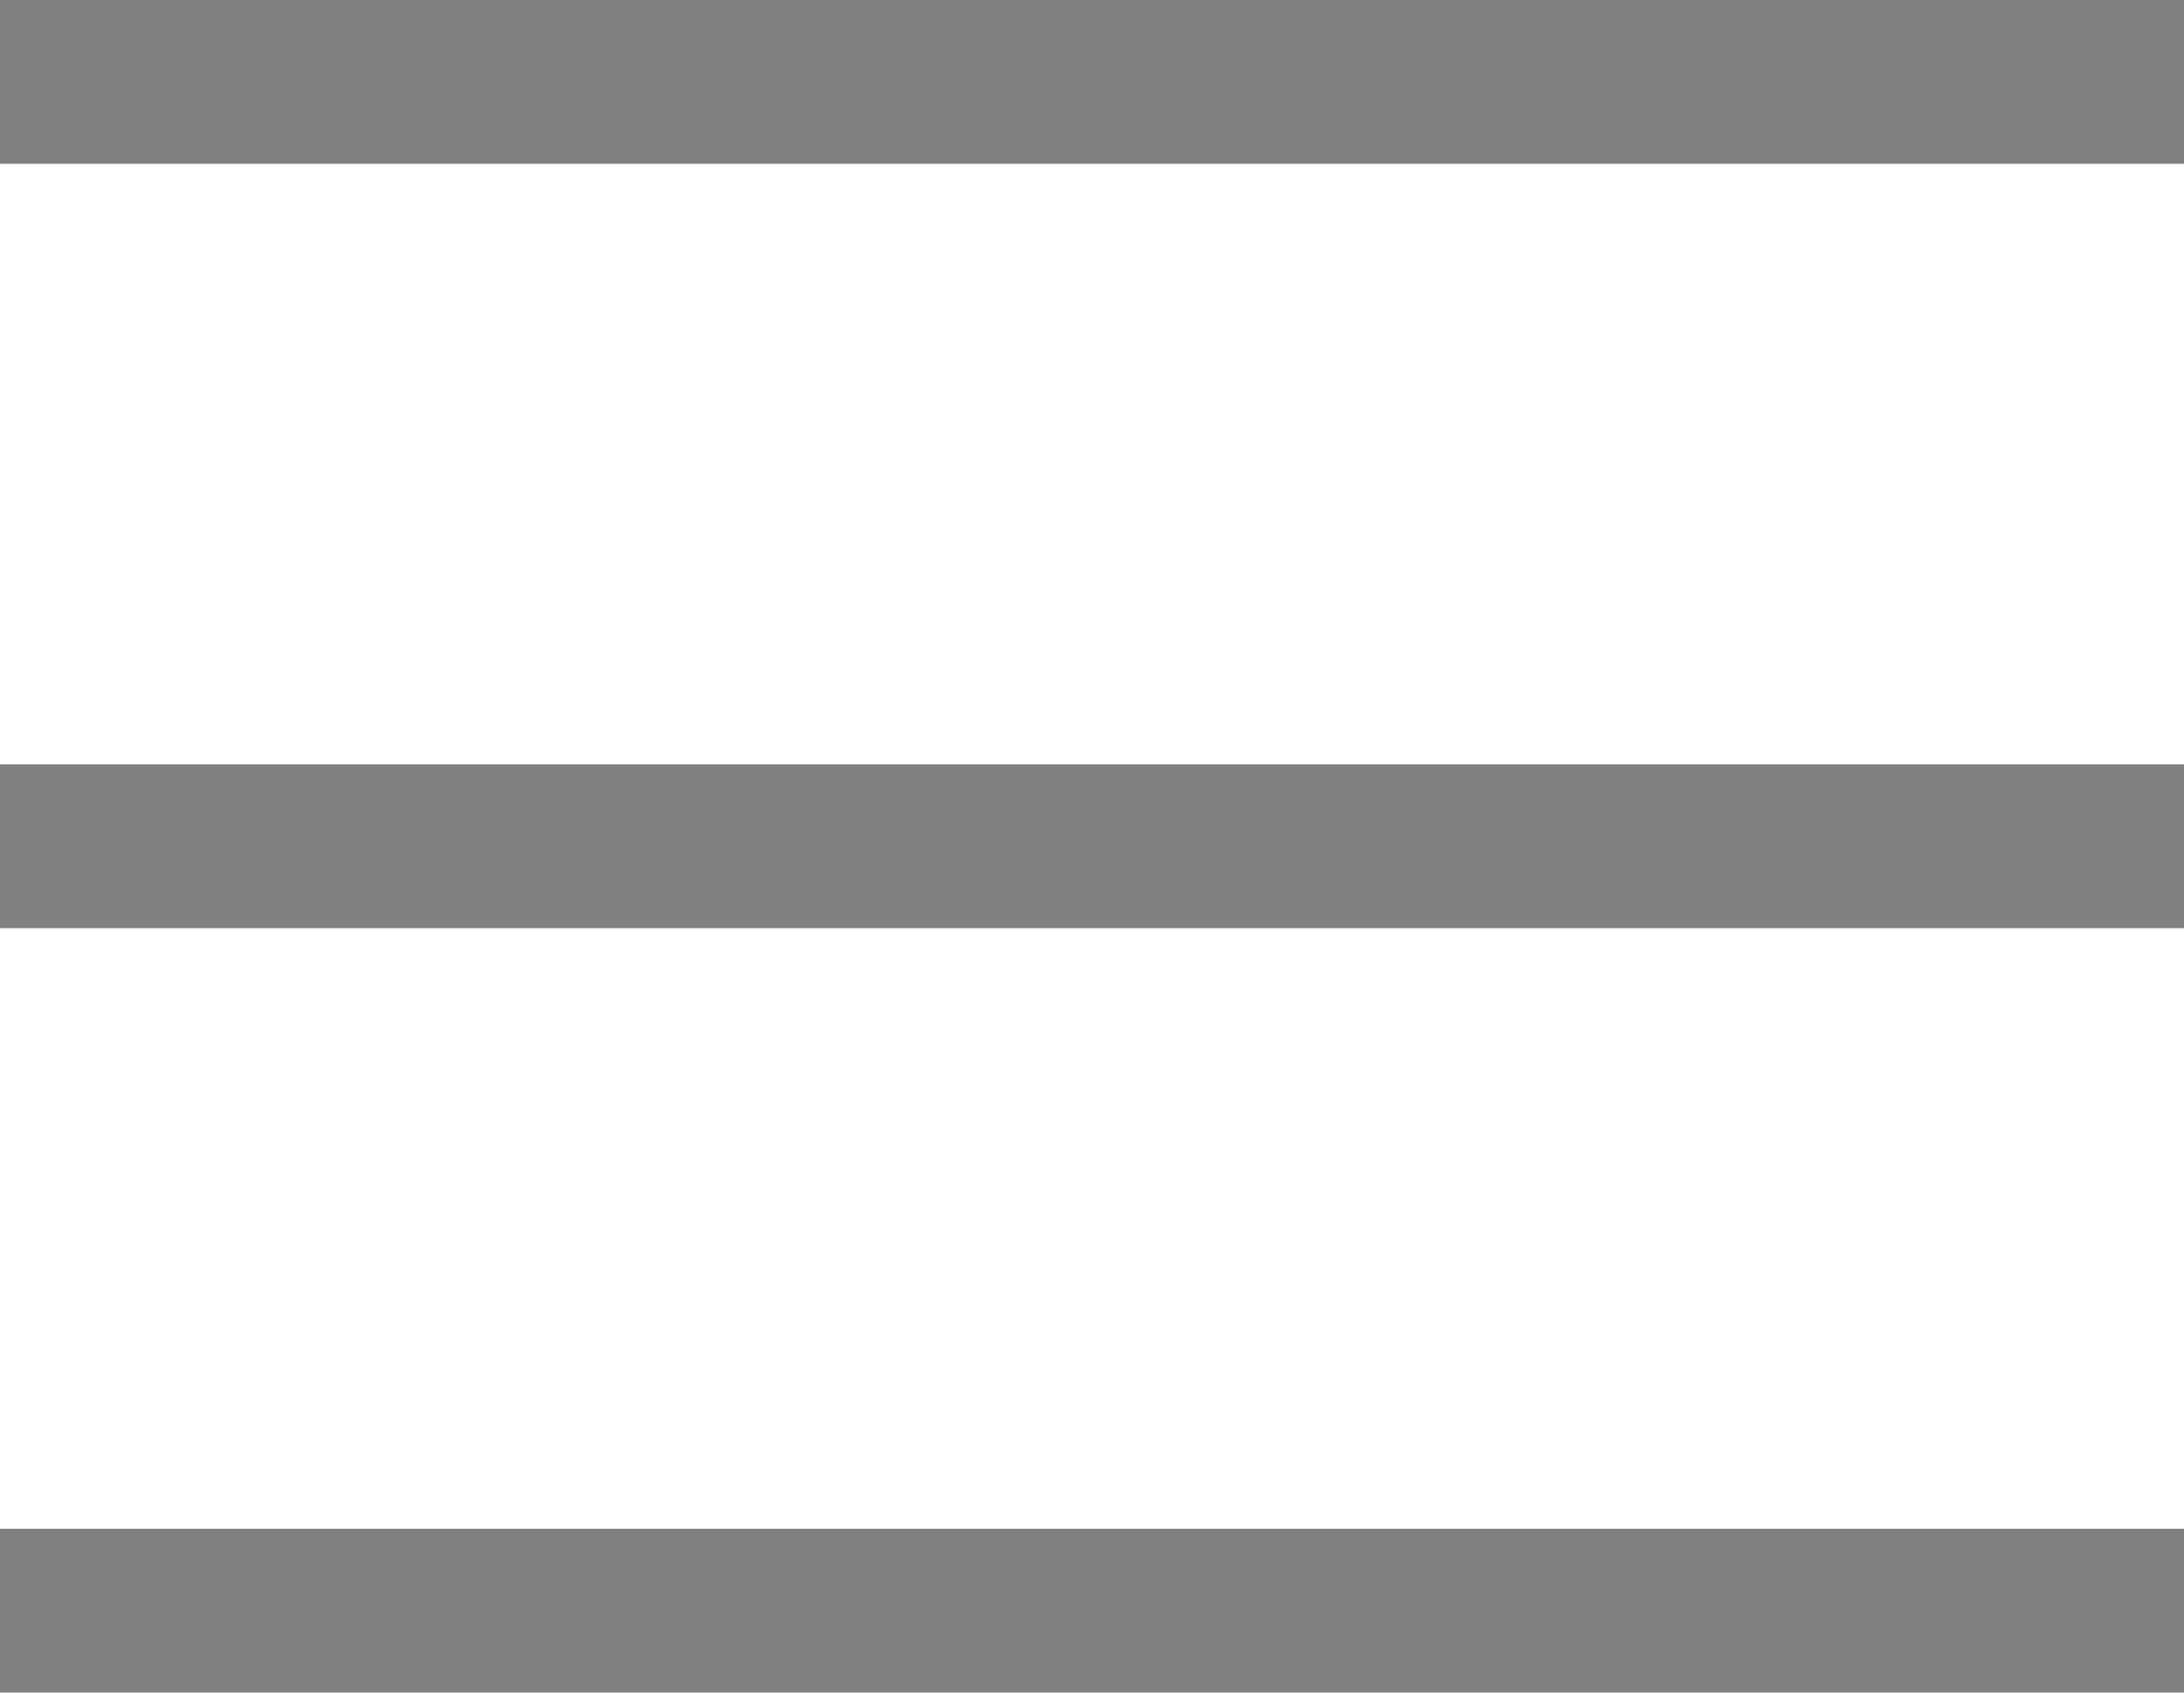 <svg xmlns="http://www.w3.org/2000/svg" viewBox="0 0 40 31"><defs><style>.cls-1{fill:gray;}</style></defs><g id="レイヤー_2" data-name="レイヤー 2"><g id="text"><rect class="cls-1" width="40" height="3"/><rect class="cls-1" y="14" width="40" height="3"/><rect class="cls-1" y="28" width="40" height="3"/></g></g></svg>